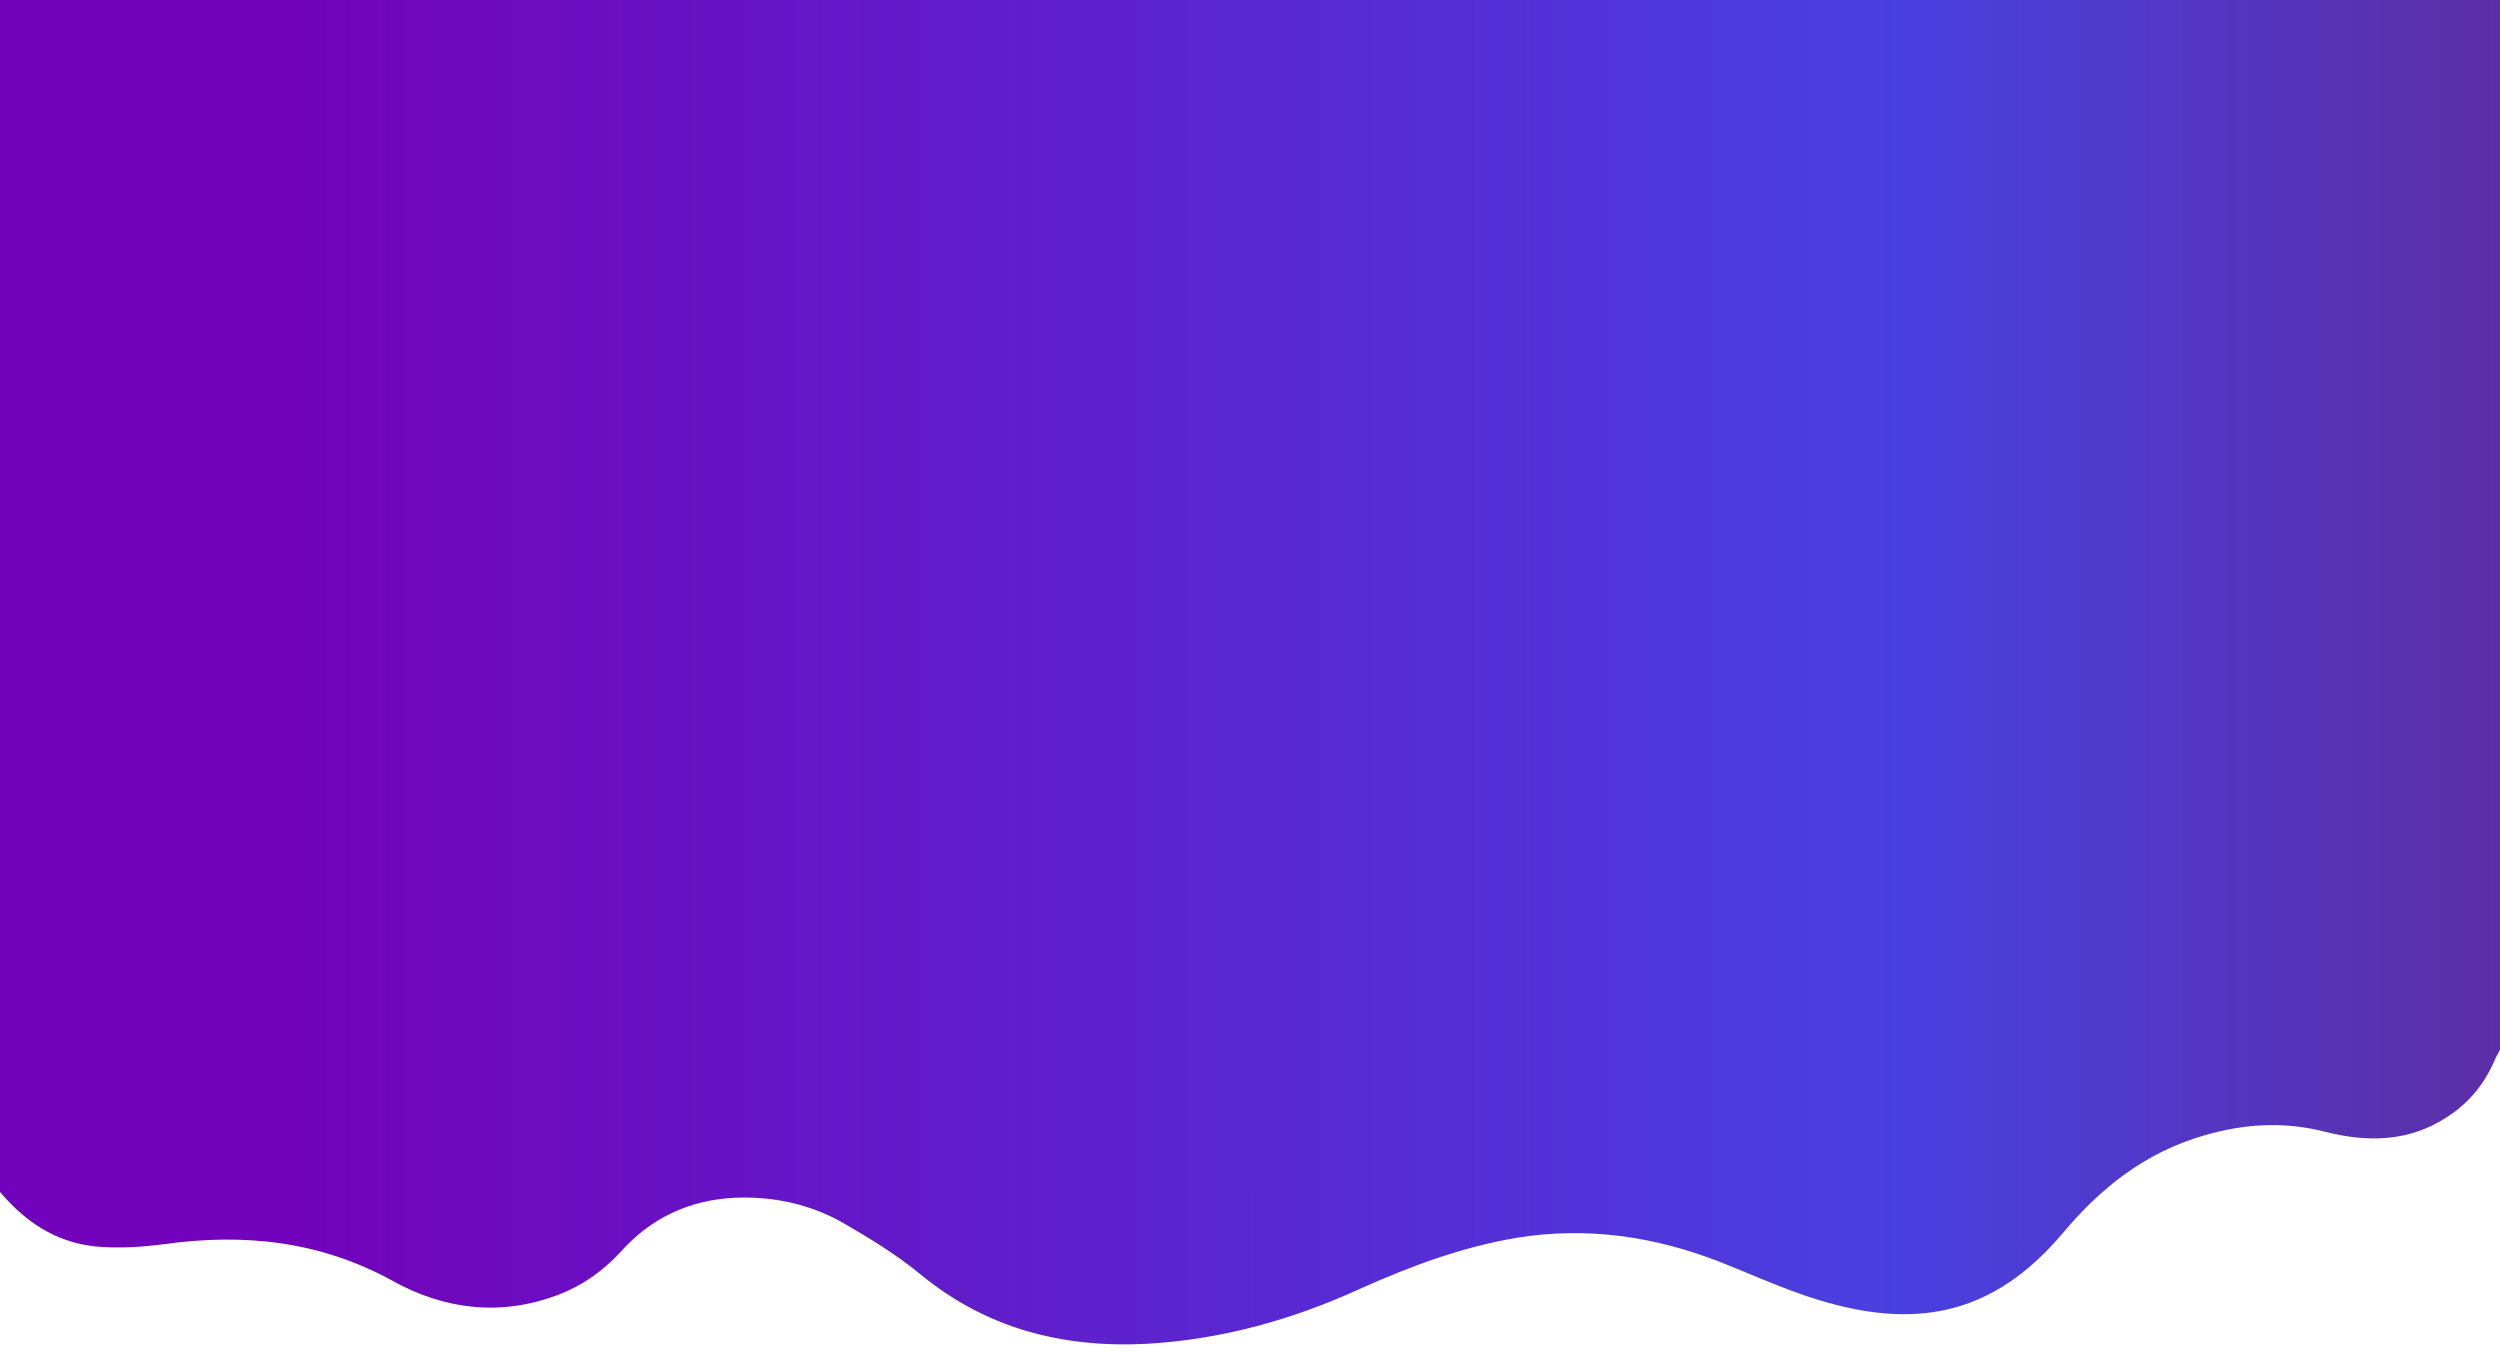 <?xml version="1.0" encoding="utf-8"?>
<!-- Generator: Adobe Illustrator 21.0.0, SVG Export Plug-In . SVG Version: 6.00 Build 0)  -->
<svg version="1.1" id="Layer_1" xmlns="http://www.w3.org/2000/svg" xmlns:xlink="http://www.w3.org/1999/xlink" x="0px" y="0px"
	 viewBox="0 0 349 189" style="enable-background:new 0 0 349 189;" xml:space="preserve">
<style type="text/css">
	.st0{fill:url(#SVGID_1_);}
</style>
<linearGradient id="SVGID_1_" gradientUnits="userSpaceOnUse" x1="40.059" y1="93.843" x2="389.059" y2="93.843">
	<stop  offset="0" style="stop-color:#7202BB"/>
	<stop  offset="0.647" style="stop-color:#4940E0"/>
	<stop  offset="1" style="stop-color:#65258a"/>
</linearGradient>
<path class="st0" d="M349,0c0,28.5,0,118,0,146.5c-0.2,0.5-0.5,0.9-0.7,1.4c-1.4,3.3-3.6,6.1-6.8,8.1c-5.2,3.4-11,3.5-16.9,2
	c-5.8-1.5-11.4-1.1-16.9,0.5c-8.3,2.4-14.5,7.4-19.7,13.6c-8.7,10.3-18.6,13.5-31.9,10c-5.5-1.4-10.6-3.8-15.9-5.9
	c-9.2-3.6-18.6-5-28.5-3.4c-7.7,1.3-14.9,4-21.8,7.1c-9.4,4.3-19.3,7.1-29.9,7.7c-12,0.6-22.5-2.3-31.5-9.7c-3.4-2.8-7.2-5.1-11-7.3
	c-4.5-2.5-9.5-3.6-14.8-3.4c-6.7,0.3-12,3-16.1,7.6c-2.4,2.6-5.3,4.7-8.8,6c-8,3-15.8,2-23-2c-10-5.5-20.6-6.7-32-5.1
	c-3.1,0.4-6.4,0.6-9.5,0.3c-5.7-0.6-9.9-3.6-13.3-7.6C0,131.4,0,35.2,0,0C116.3,0,232.7,0,349,0z"/>
</svg>
